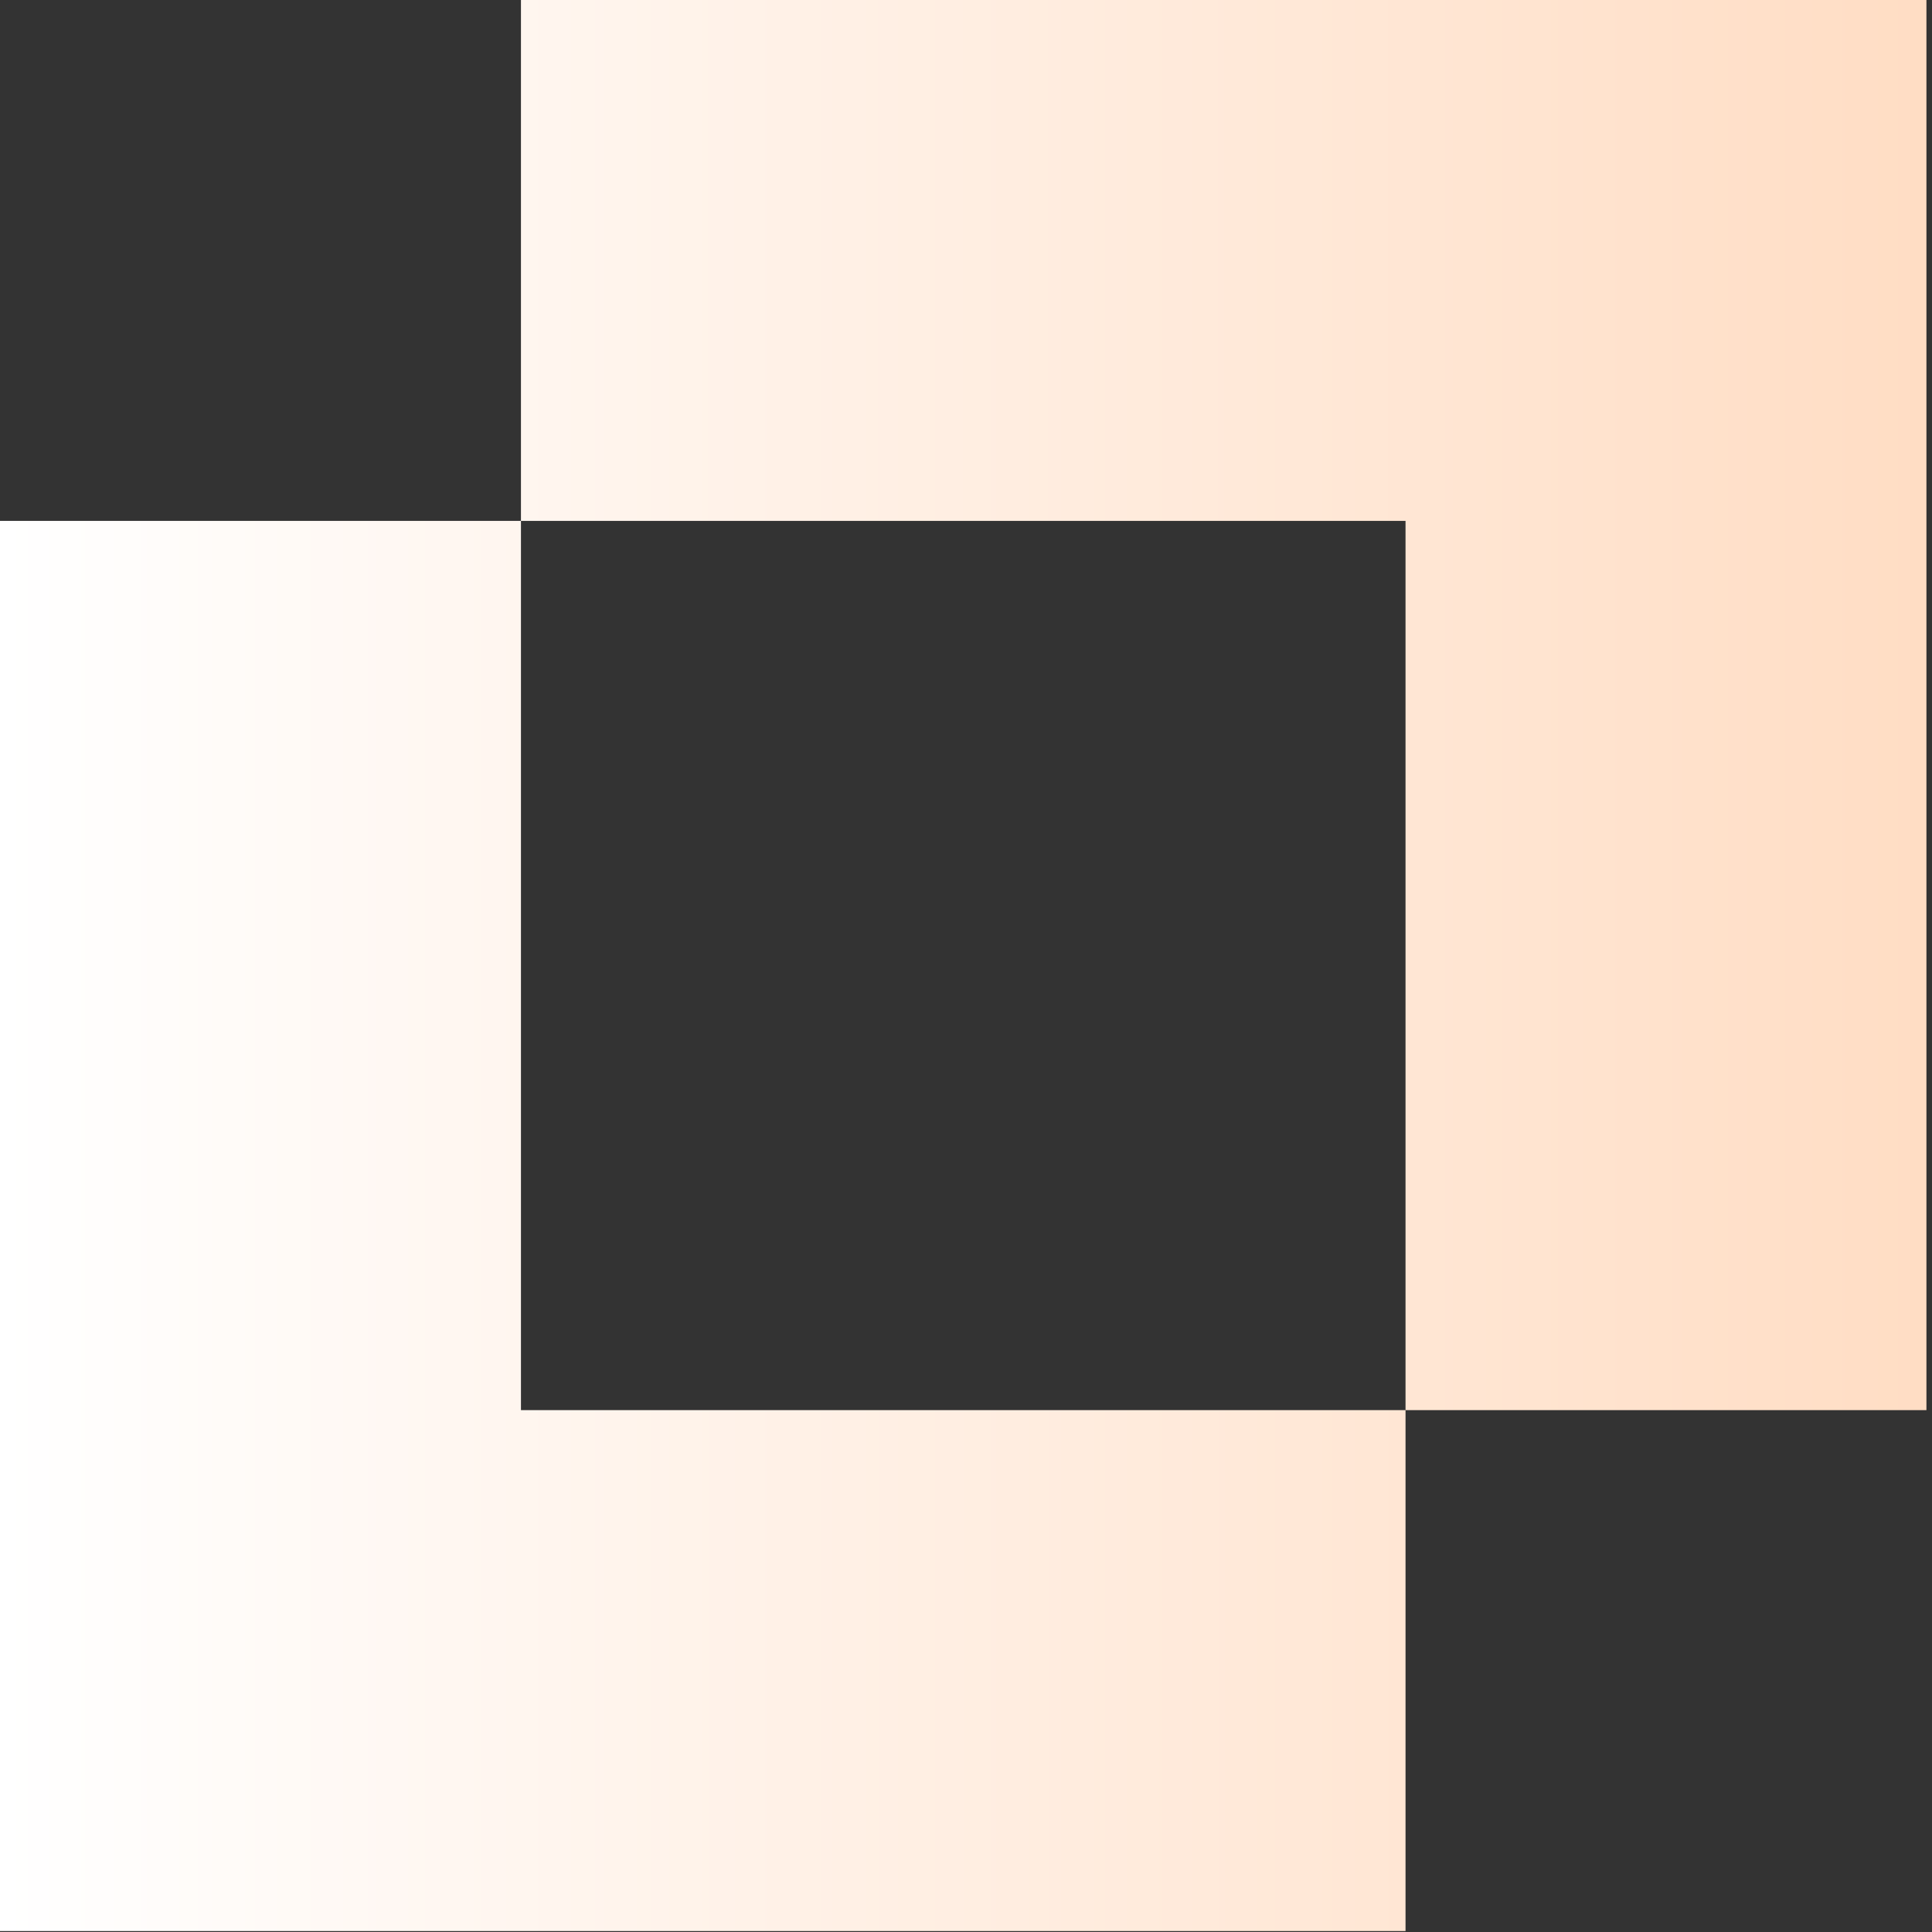 <svg xmlns="http://www.w3.org/2000/svg" width="34" height="34" viewBox="0 0 34 34" fill="none"><rect x="0" y="0" width="34" height="34" fill="#333333" stroke="none"/><path d="M9.168 24.816V9.167H0V33.983H24.735V24.816H9.168Z" fill="url(#paint0_linear_3_77)"></path><path d="M9.168 0V9.167H24.735V24.816H33.902V0H9.168Z" fill="url(#paint1_linear_3_77)"></path><defs><linearGradient id="paint0_linear_3_77" x1="0" y1="16.992" x2="33.902" y2="16.992" gradientUnits="userSpaceOnUse"><stop stop-color="white"></stop><stop offset="1" stop-color="#FFDDC4"></stop></linearGradient><linearGradient id="paint1_linear_3_77" x1="0" y1="16.992" x2="33.902" y2="16.992" gradientUnits="userSpaceOnUse"><stop stop-color="white"></stop><stop offset="1" stop-color="#FFDDC4"></stop></linearGradient></defs></svg>